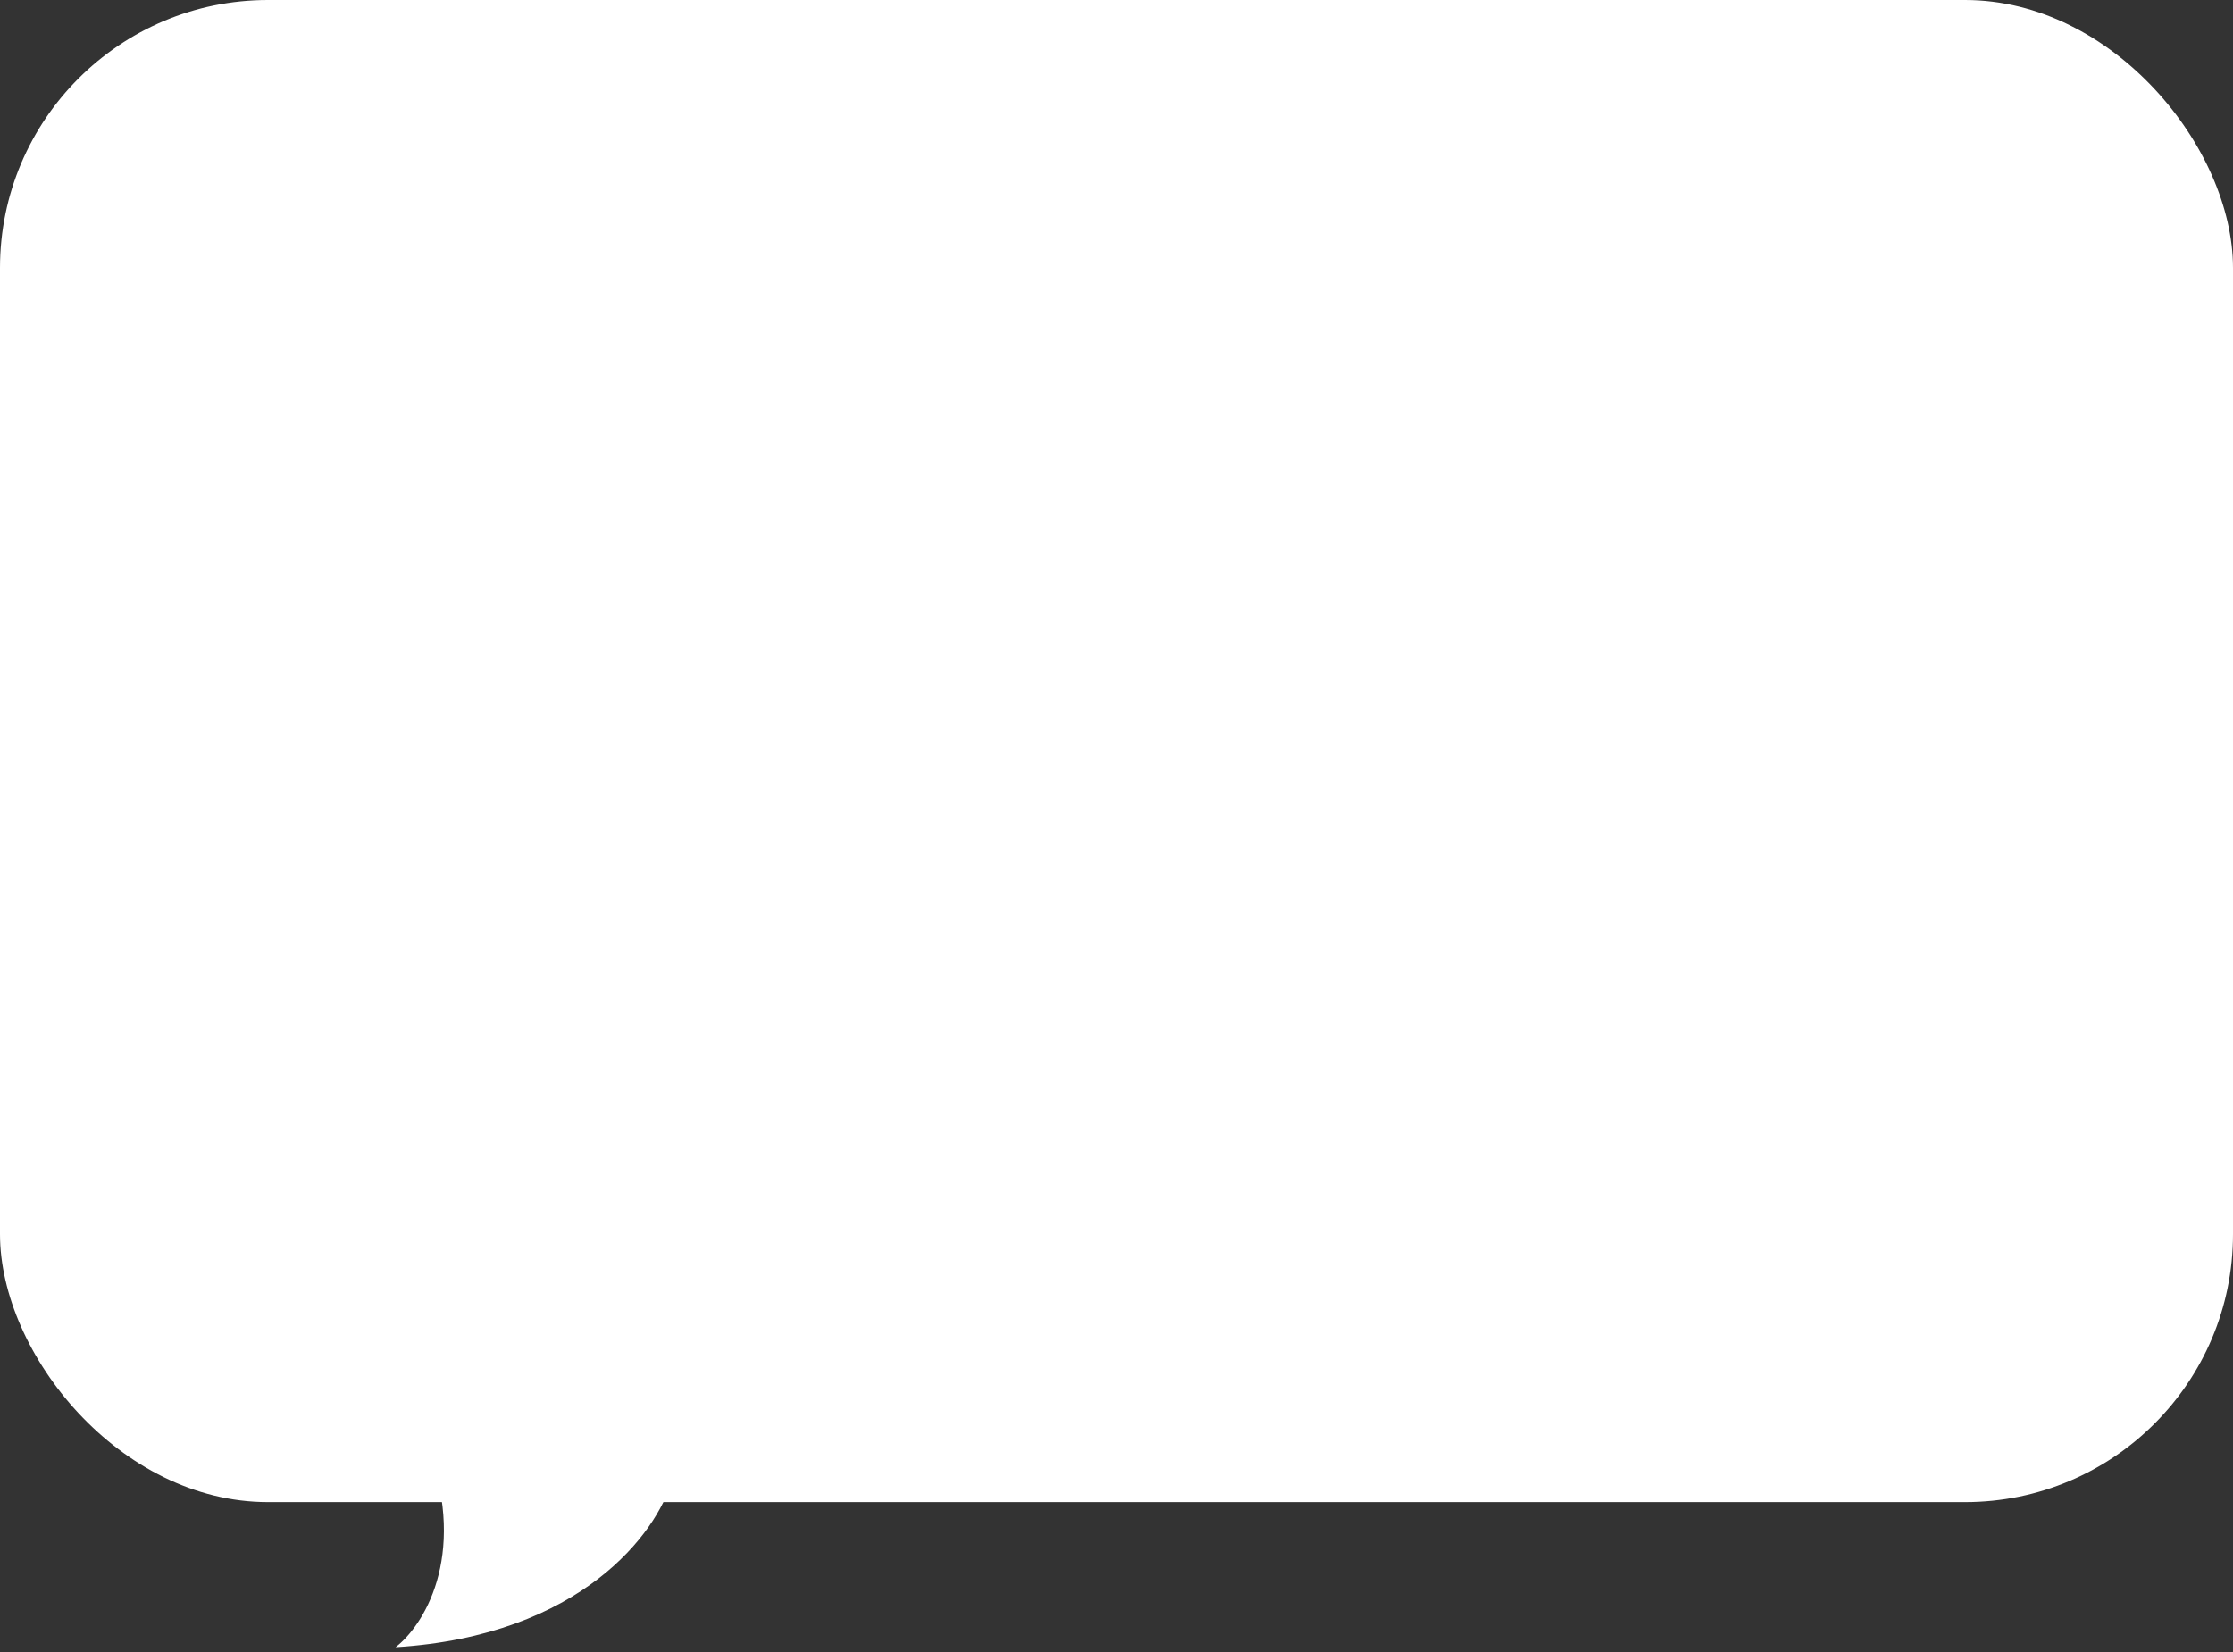 <?xml version="1.0" encoding="UTF-8"?> <svg xmlns="http://www.w3.org/2000/svg" width="700" height="518" viewBox="0 0 700 518" fill="none"><rect x="0" y="0" width="700" height="518" fill="#333333" stroke="none"/> <rect width="700" height="471" rx="84" fill="white"></rect> <path d="M124 516.5C182.4 512.9 206 480.333 210.5 464.5C180.167 447 122.5 420.5 134.5 454.5C146.5 488.5 132.5 510 124 516.5Z" fill="white"></path> </svg> 